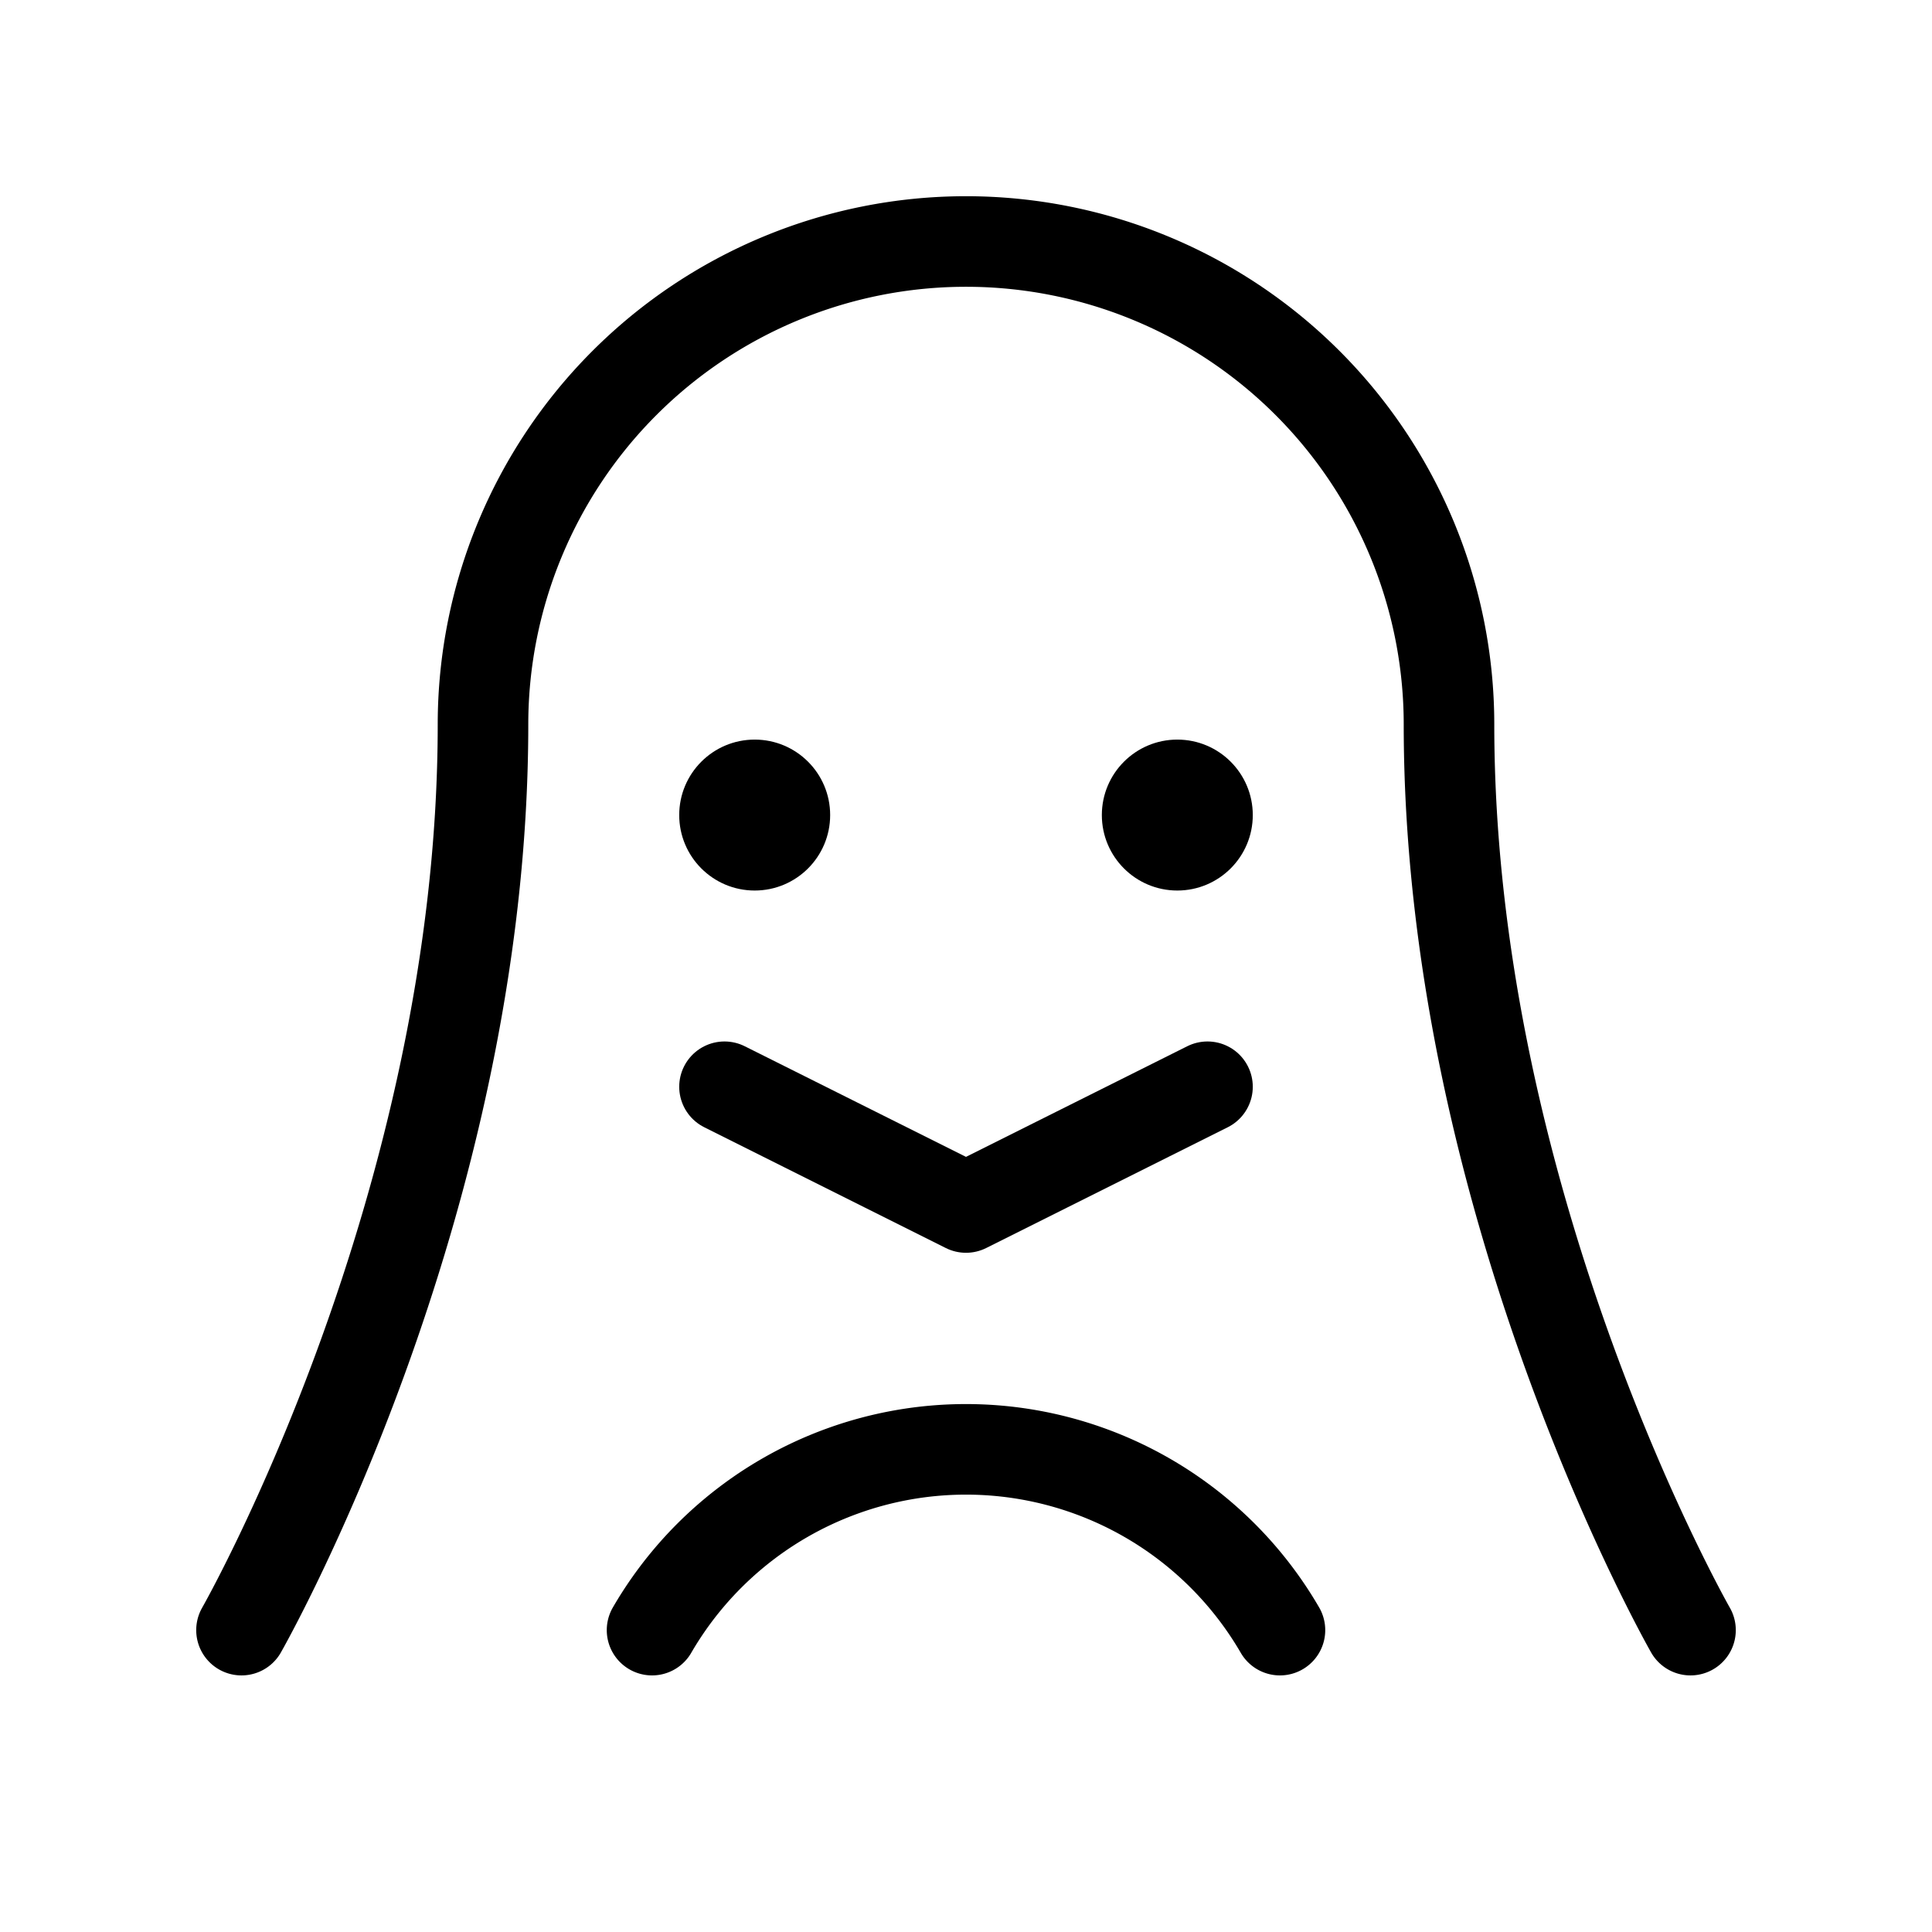 <svg xmlns="http://www.w3.org/2000/svg" viewBox="0 0 256 256"><rect width="256" height="256" fill="none"/><path d="M32,216S64,160,64,96a64,64,0,0,1,128,0c0,64,32,120,32,120" fill="none" stroke="#000" stroke-linecap="round" stroke-linejoin="round" stroke-width="12"/><circle cx="100" cy="108" r="10"/><circle cx="156" cy="108" r="10"/><polyline points="160 144 128 160 96 144" fill="none" stroke="#000" stroke-linecap="round" stroke-linejoin="round" stroke-width="12"/><path d="M86.4,216a48.1,48.1,0,0,1,83.2,0" fill="none" stroke="#000" stroke-linecap="round" stroke-linejoin="round" stroke-width="12"/></svg>